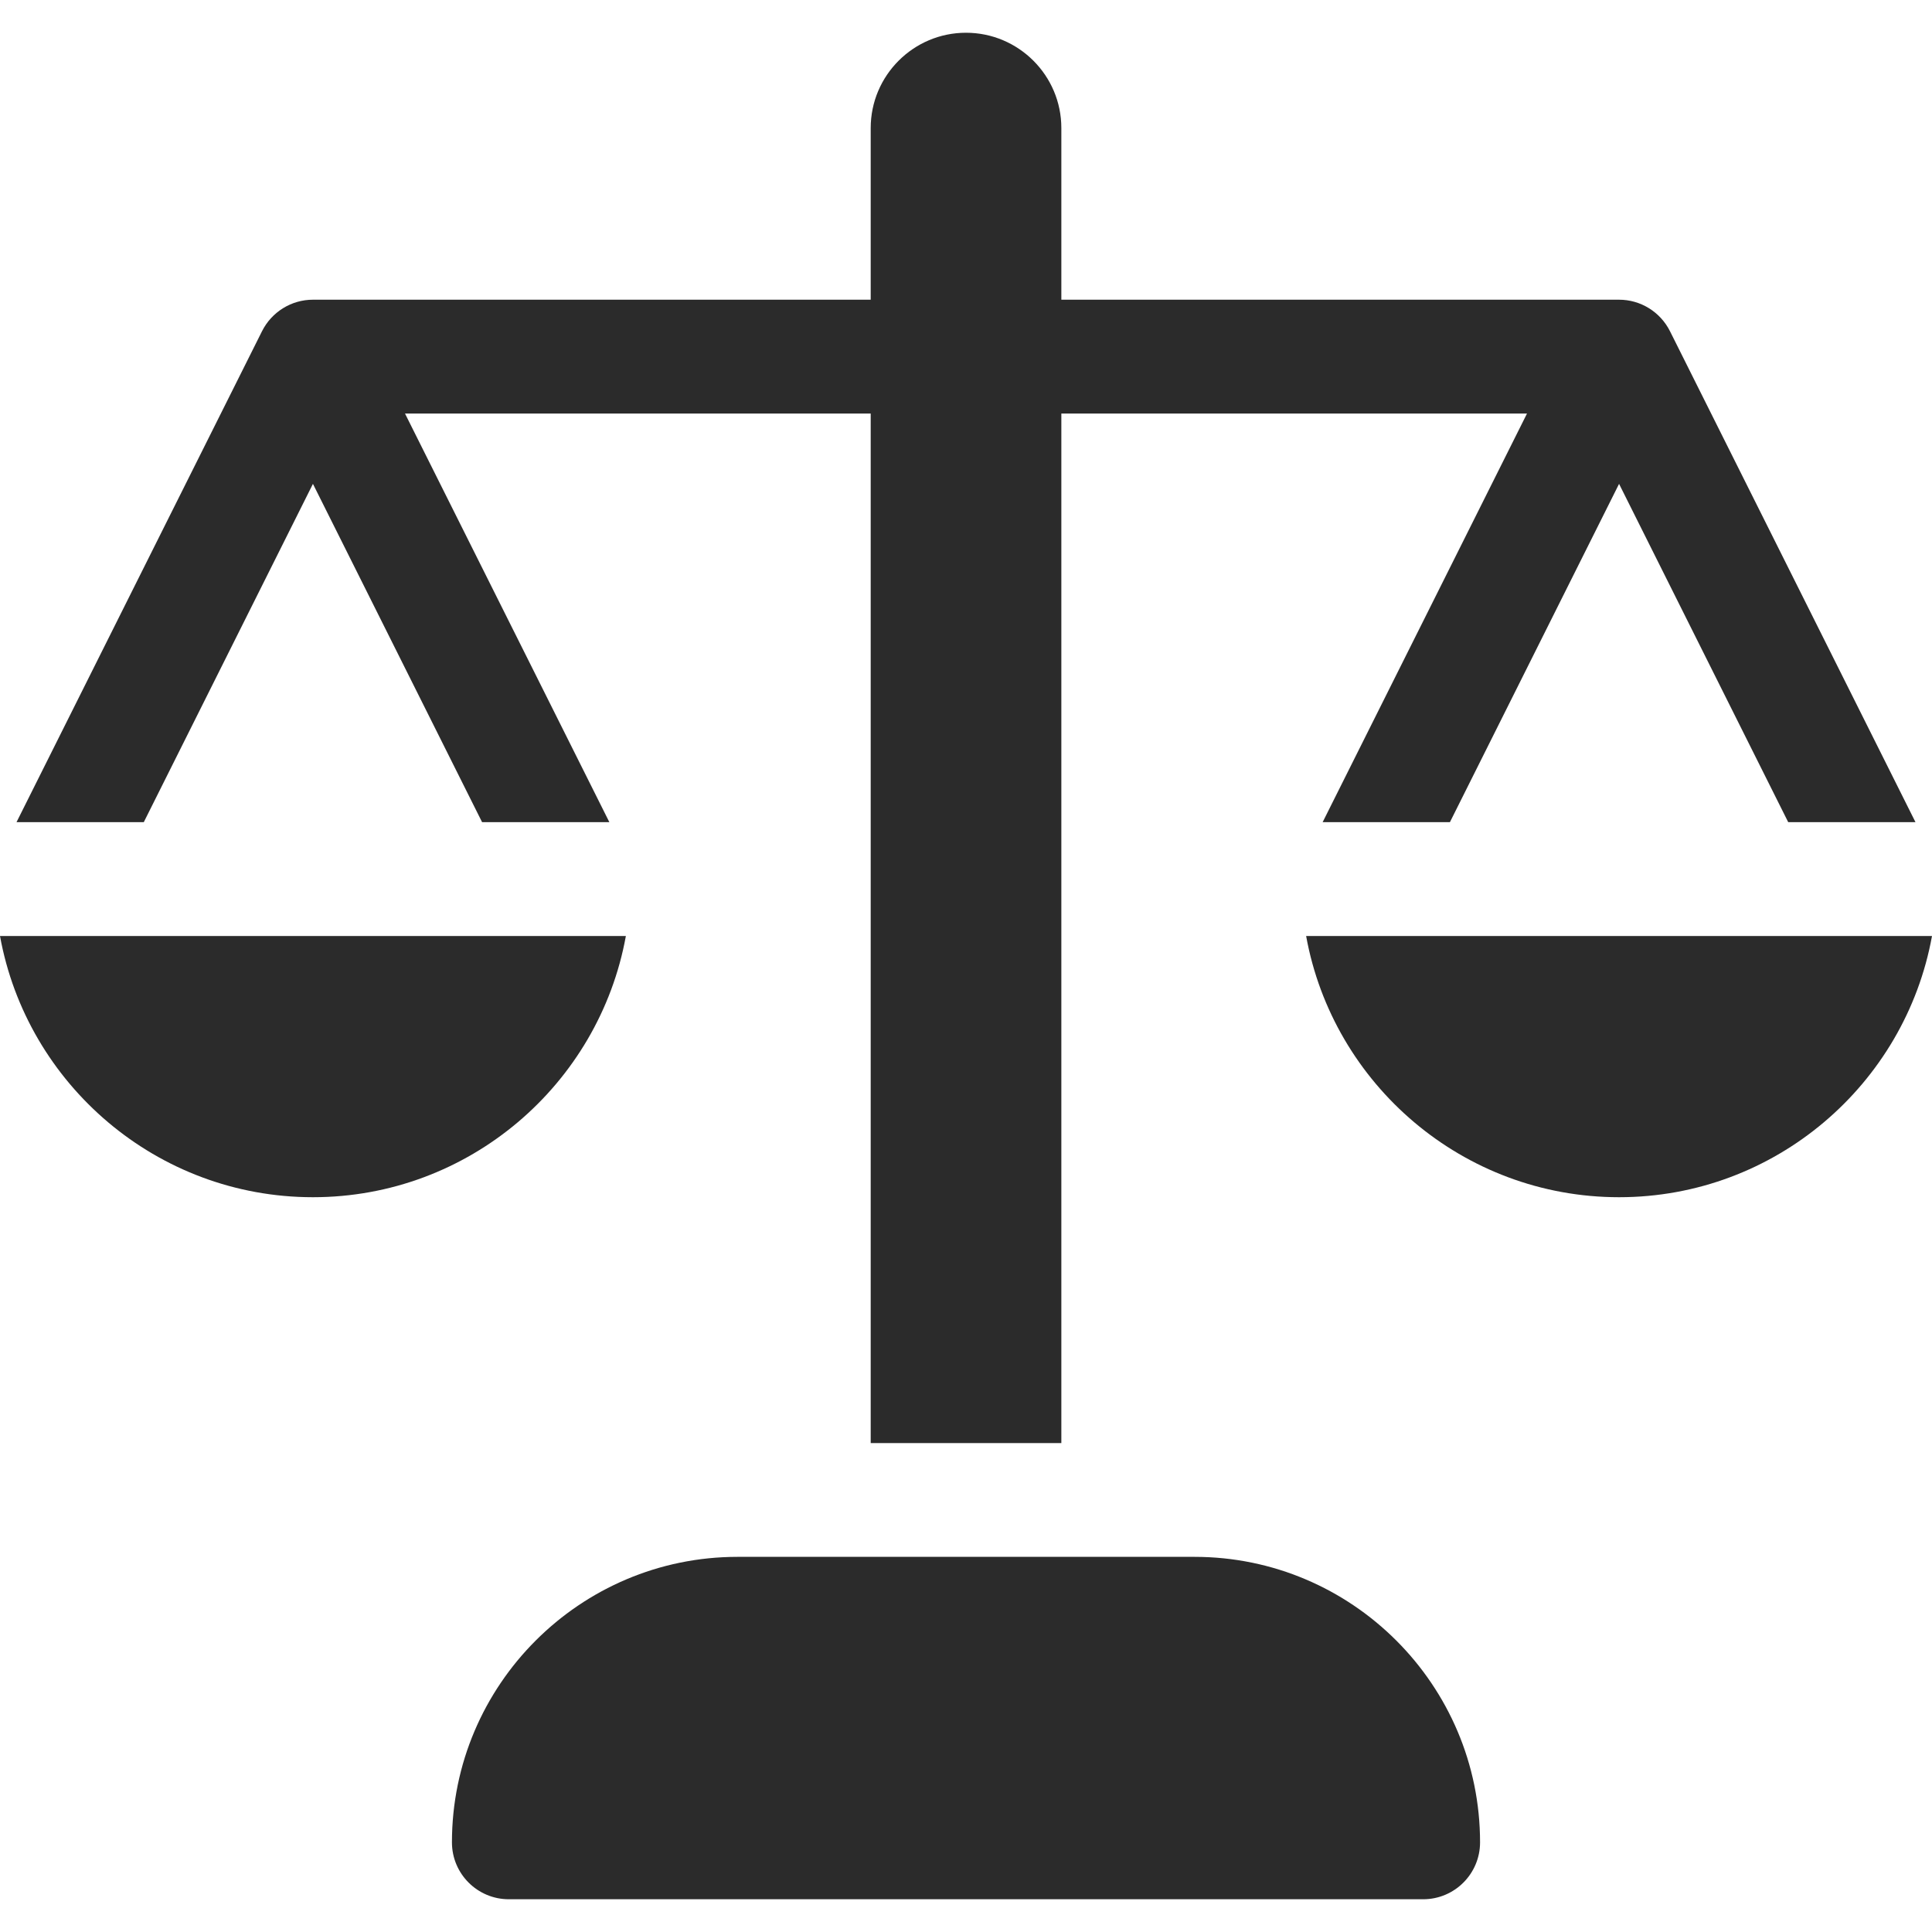 <svg width="40" height="40" viewBox="0 0 40 40" fill="none" xmlns="http://www.w3.org/2000/svg">
<g clip-path="url(#clip0_329_49)">
<path d="M24.732 32.233H15.268C12.009 32.233 9.357 34.885 9.357 38.144C9.357 38.795 9.885 39.322 10.535 39.322H29.465C30.115 39.322 30.643 38.795 30.643 38.144C30.643 34.885 27.991 32.233 24.732 32.233Z" fill="#2B2B2B"/>
<path d="M12.958 19.379H0C0.557 22.45 3.249 24.787 6.479 24.787C9.709 24.787 12.401 22.45 12.958 19.379Z" fill="#2B2B2B"/>
<path d="M27.042 19.379C27.599 22.45 30.291 24.787 33.521 24.787C36.751 24.787 39.443 22.45 40 19.379H27.042Z" fill="#2B2B2B"/>
<path d="M6.479 10.018L9.981 17.022H12.616L8.385 8.562H18.027V29.877H21.974V8.562H31.615L27.384 17.022H30.019L33.521 10.018L37.023 17.022H39.658L34.575 6.857C34.375 6.458 33.967 6.205 33.521 6.205H21.974V2.651C21.974 1.563 21.088 0.678 20 0.678C18.912 0.678 18.027 1.563 18.027 2.651V6.205H6.479C6.033 6.205 5.625 6.458 5.425 6.857L0.342 17.022H2.977L6.479 10.018Z" fill="#2B2B2B"/>
</g>
<defs>
<clipPath id="clip0_329_49">
<rect width="40" height="40" fill="white"/>
</clipPath>
</defs>
</svg>
